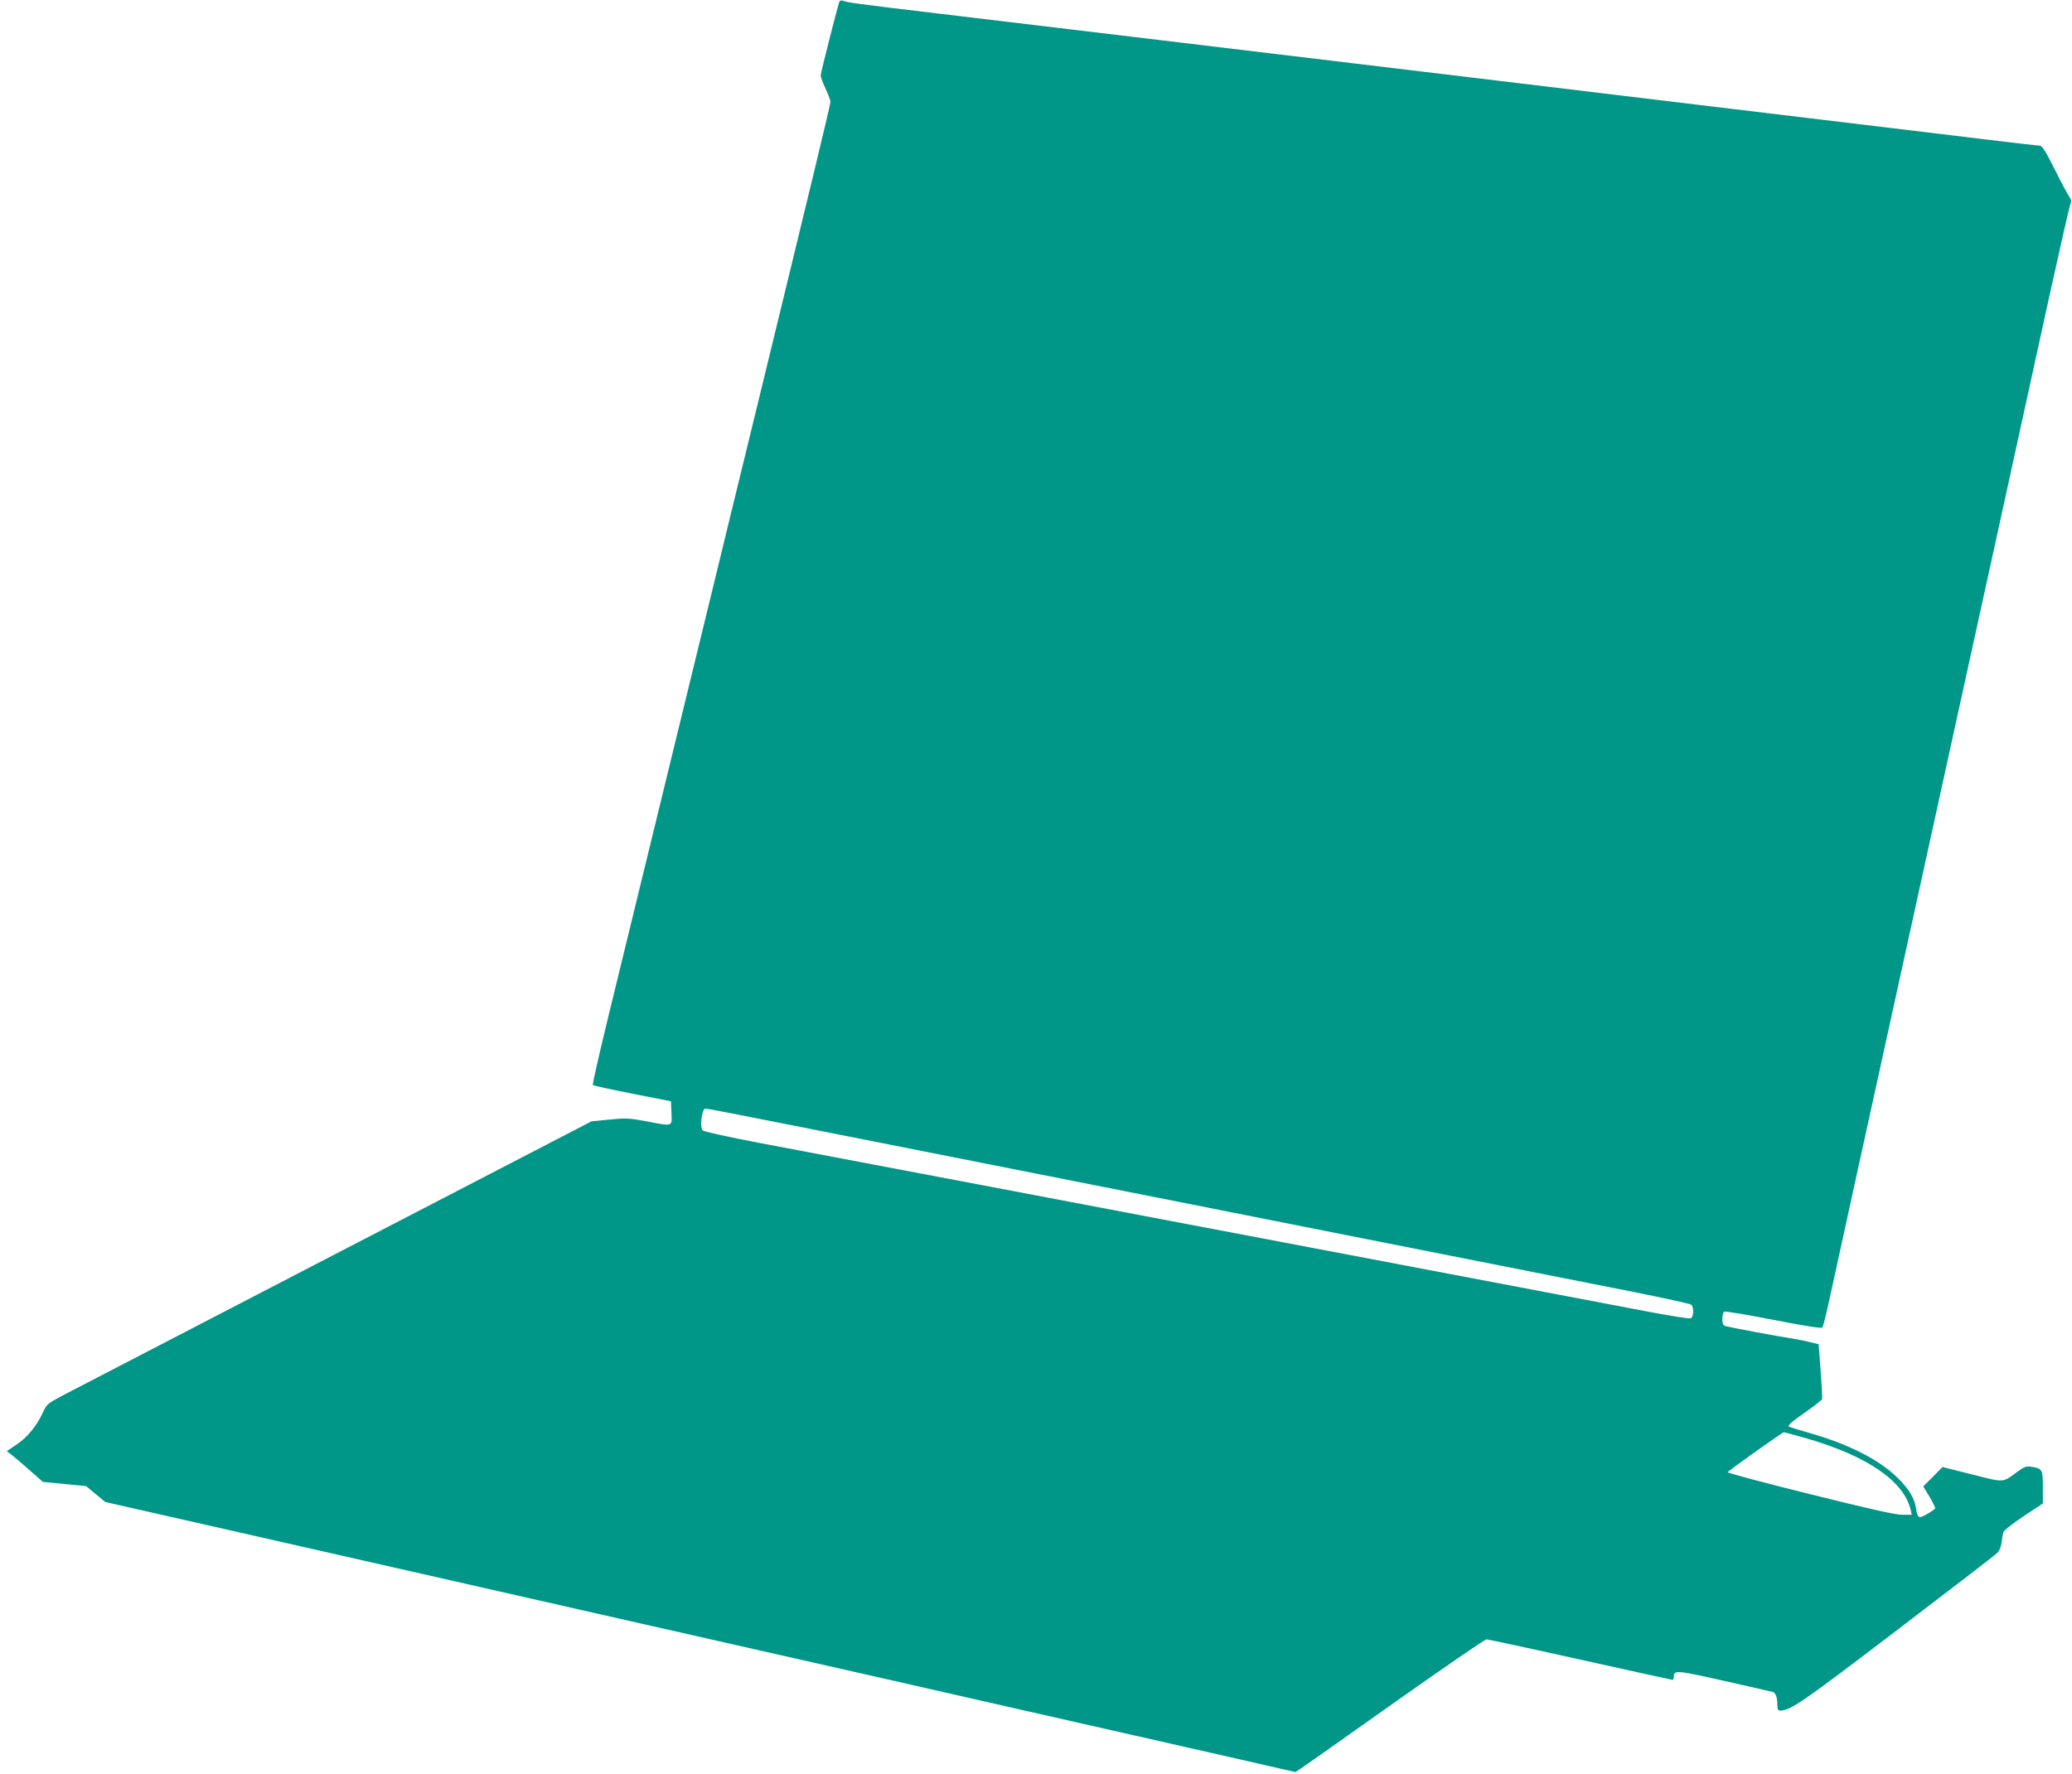 <?xml version="1.0" standalone="no"?>
<!DOCTYPE svg PUBLIC "-//W3C//DTD SVG 20010904//EN"
 "http://www.w3.org/TR/2001/REC-SVG-20010904/DTD/svg10.dtd">
<svg version="1.0" xmlns="http://www.w3.org/2000/svg"
 width="1280pt" height="1096pt" viewBox="0 0 1280 1096"
 preserveAspectRatio="xMidYMid meet">
<g transform="translate(0,1096) scale(0.1,-0.1)"
fill="#009688" stroke="none">
<path d="M5185 10949 c-14 -42 -115 -438 -115 -455 0 -10 14 -48 30 -82 17
-35 30 -72 30 -82 0 -17 -96 -416 -493 -2045 -69 -280 -174 -715 -235 -965
-246 -1007 -558 -2287 -649 -2662 -53 -219 -94 -400 -91 -403 3 -3 113 -27
244 -53 l239 -47 3 -73 c3 -86 13 -83 -158 -50 -104 19 -126 20 -225 10 l-111
-11 -1584 -821 c-872 -452 -1629 -845 -1683 -873 -94 -50 -99 -54 -123 -107
-38 -82 -96 -153 -163 -197 l-59 -40 29 -22 c16 -12 66 -55 111 -95 l83 -73
134 -13 133 -13 59 -49 59 -49 458 -104 c251 -57 797 -181 1212 -275 415 -94
1121 -254 1568 -356 446 -101 1178 -267 1625 -368 446 -102 1152 -262 1567
-356 415 -94 793 -180 839 -191 l84 -19 36 24 c20 13 281 197 581 410 300 212
553 386 563 386 9 0 270 -56 579 -125 310 -69 566 -125 570 -125 5 0 8 8 8 19
0 42 17 41 309 -25 157 -35 292 -66 302 -69 19 -6 29 -34 29 -82 0 -25 4 -33
18 -33 65 2 132 48 717 494 330 252 610 467 621 478 14 12 25 38 29 66 3 26 8
55 11 65 3 10 59 54 125 98 l119 79 0 99 c0 110 -3 116 -67 127 -37 6 -46 2
-94 -33 -90 -66 -75 -65 -276 -14 l-183 46 -59 -60 -60 -60 39 -64 c21 -36 37
-68 34 -73 -3 -4 -25 -20 -50 -34 -52 -30 -58 -27 -68 38 -10 63 -44 118 -115
188 -115 112 -301 206 -541 275 -68 19 -125 37 -128 39 -9 9 12 28 104 92 53
37 97 72 100 78 2 6 -2 85 -9 175 l-12 165 -55 13 c-30 8 -84 18 -120 24 -70
10 -374 67 -402 75 -13 4 -18 16 -18 44 0 21 5 42 11 45 6 4 143 -19 306 -51
212 -41 297 -54 302 -46 4 7 24 87 44 179 20 93 81 373 136 623 55 250 213
970 351 1600 261 1189 321 1464 589 2685 88 402 214 978 280 1280 67 303 125
560 131 573 8 19 6 29 -9 50 -10 15 -51 91 -90 170 -53 106 -76 142 -90 142
-10 0 -148 16 -307 35 -159 19 -476 58 -704 85 -228 27 -714 86 -1080 130
-366 44 -870 105 -1120 135 -545 65 -1554 187 -2405 289 -341 41 -867 104
-1170 140 -543 65 -578 70 -609 82 -9 3 -18 0 -21 -7z m-435 -6914 c206 -41
899 -178 1540 -305 641 -127 1435 -284 1765 -350 671 -133 1540 -305 2045
-405 184 -37 341 -71 348 -77 17 -15 15 -77 -3 -84 -8 -4 -127 15 -263 41
-281 53 -2133 405 -3927 746 -665 126 -1365 259 -1555 295 -190 36 -351 71
-359 79 -20 19 -5 135 17 135 9 0 185 -34 392 -75z m6400 -1960 c384 -110 613
-267 654 -447 l6 -28 -57 0 c-42 -1 -204 36 -570 127 -282 70 -512 131 -510
136 2 8 339 247 347 247 3 0 62 -16 130 -35z"/>
</g>
</svg>
